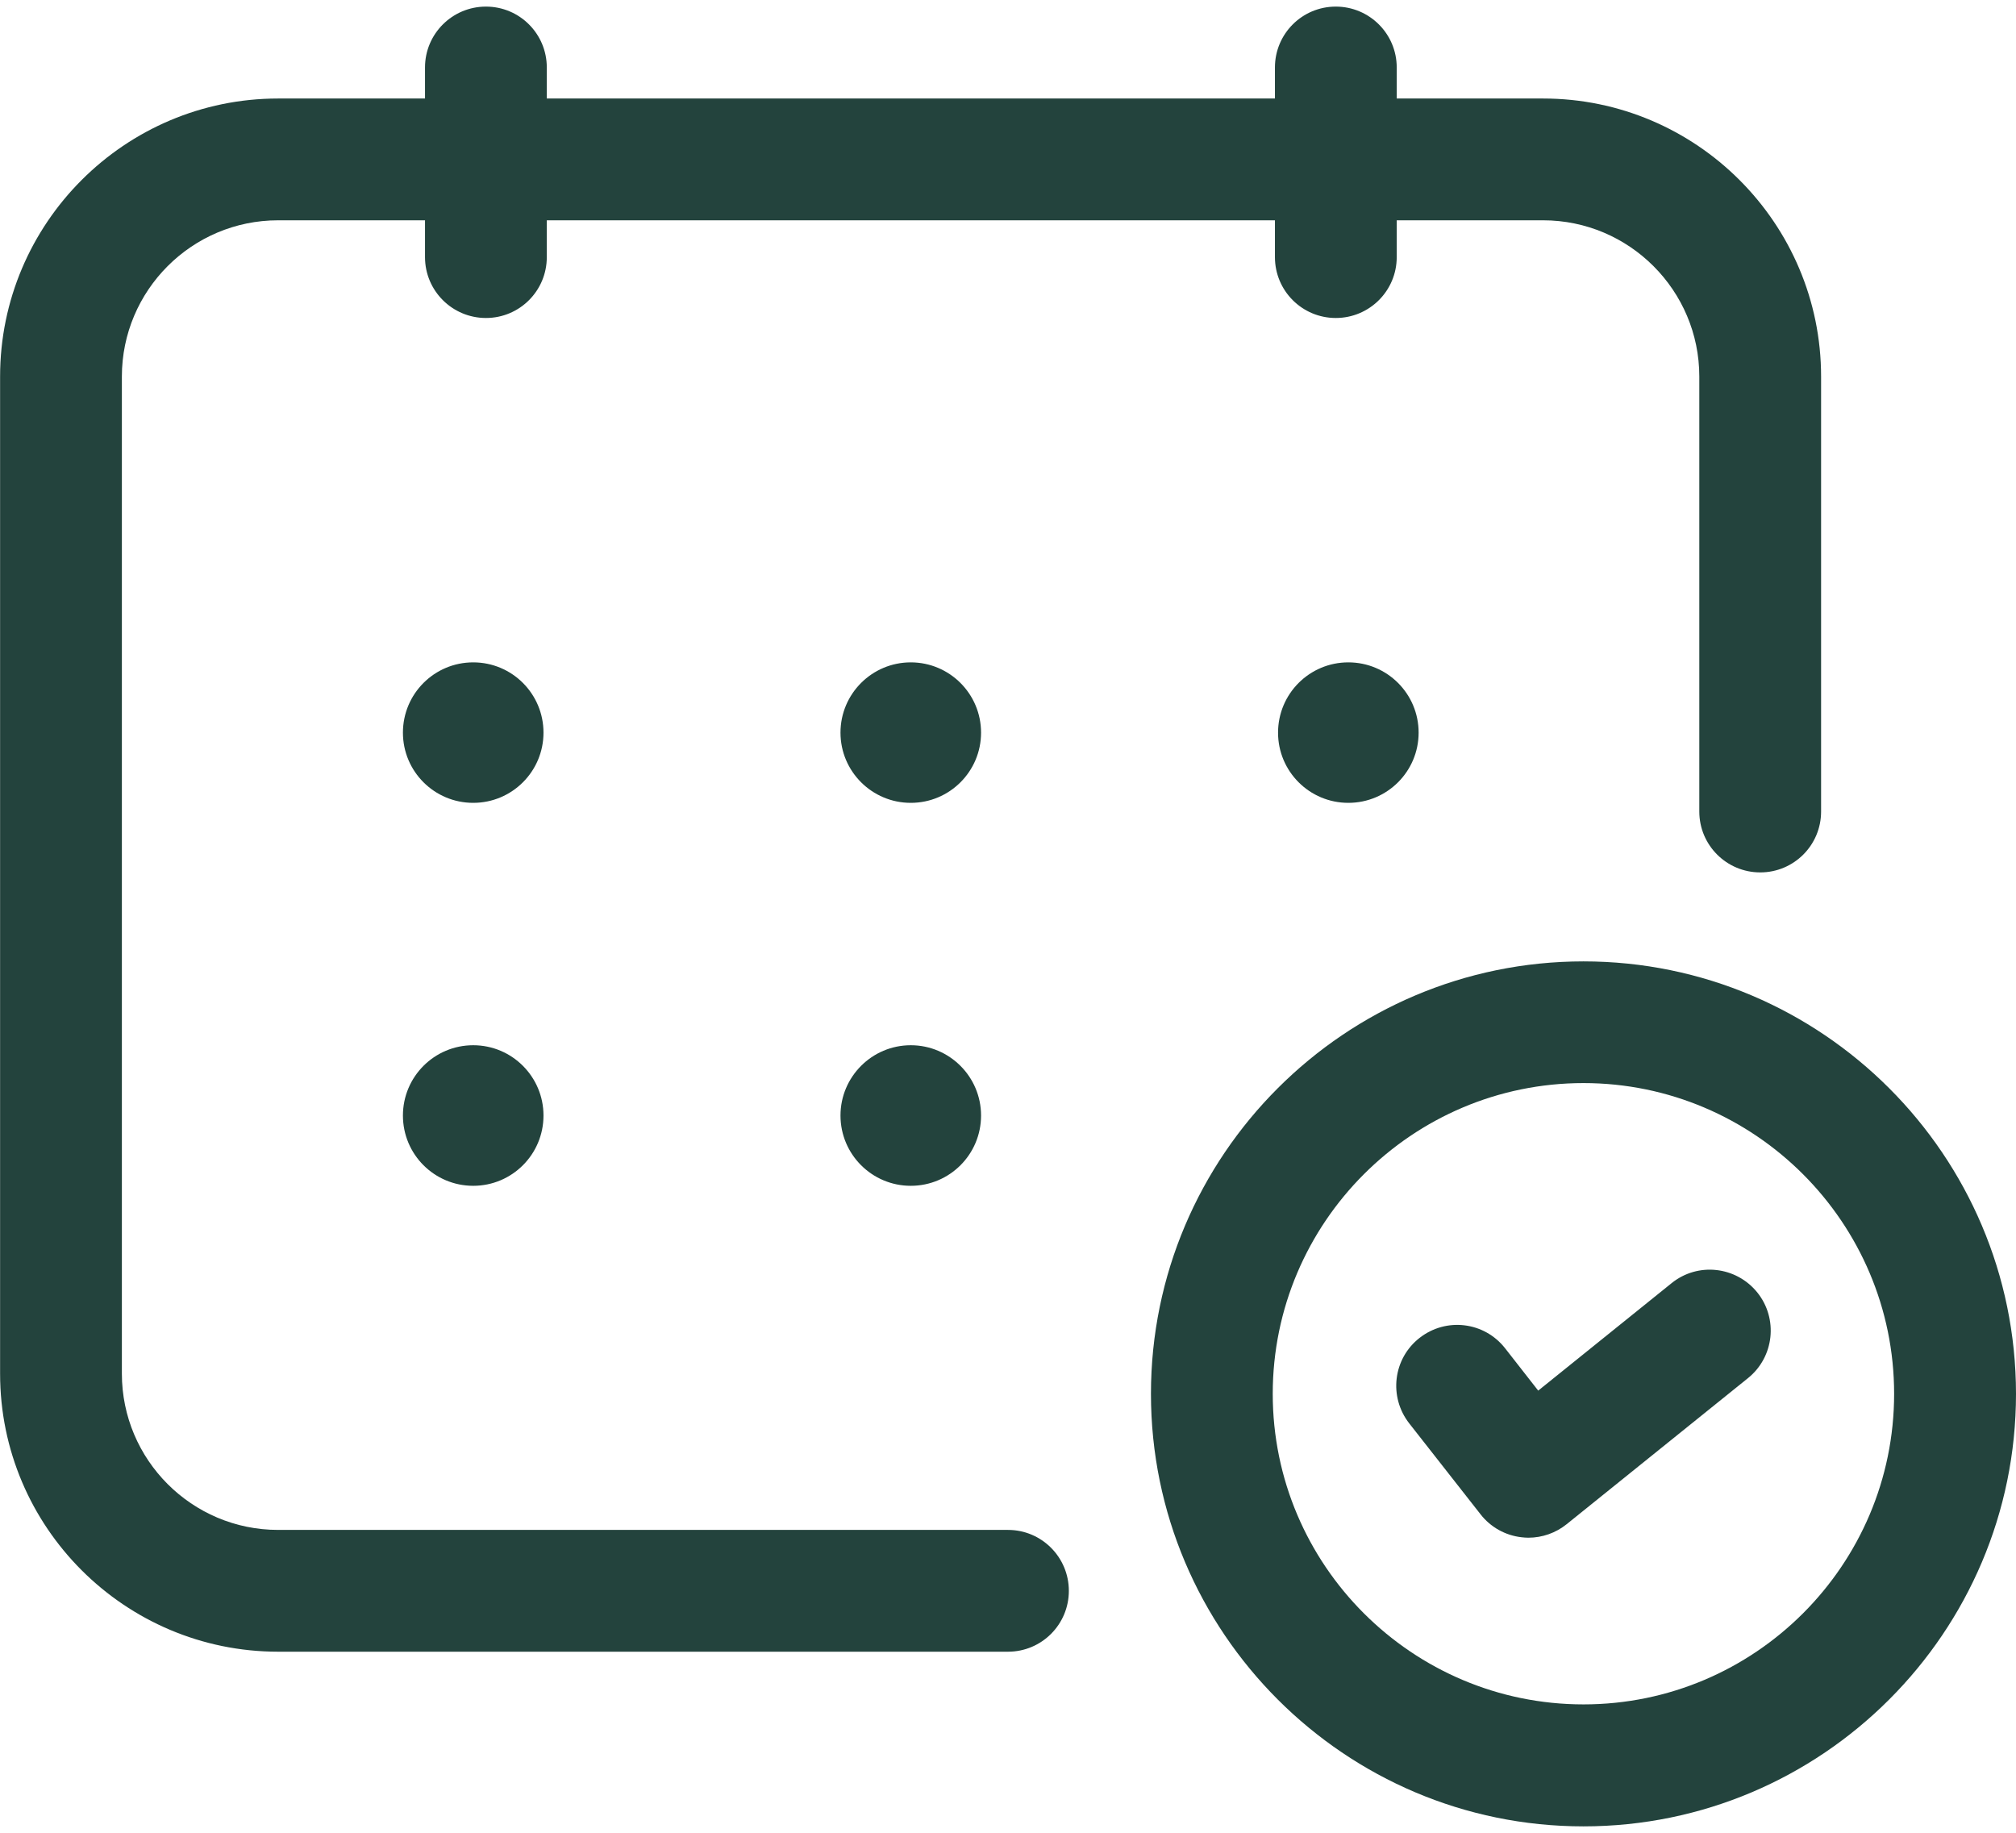 <svg width="22" height="20" viewBox="0 0 22 20" fill="none" xmlns="http://www.w3.org/2000/svg">
<path d="M11 16.695H3.035C2.094 16.695 1.33 15.93 1.33 14.99V4.109C1.33 3.169 2.094 2.404 3.035 2.404H4.638V2.806C4.638 3.173 4.936 3.47 5.303 3.47C5.67 3.47 5.967 3.173 5.967 2.806V2.404H13.913V2.806C13.913 3.173 14.21 3.47 14.577 3.47C14.944 3.47 15.242 3.173 15.242 2.806V2.404H16.839C17.779 2.404 18.544 3.169 18.544 4.109V8.856C18.544 9.223 18.842 9.52 19.209 9.52C19.576 9.52 19.873 9.223 19.873 8.856V4.109C19.873 2.437 18.512 1.075 16.839 1.075H15.242V0.736C15.242 0.369 14.944 0.072 14.577 0.072C14.21 0.072 13.913 0.369 13.913 0.736V1.075H5.967V0.736C5.967 0.369 5.67 0.072 5.303 0.072C4.936 0.072 4.638 0.369 4.638 0.736V1.075H3.035C1.362 1.075 0.001 2.437 0.001 4.109V14.99C0.001 16.664 1.362 18.024 3.035 18.024H11C11.367 18.024 11.664 17.727 11.664 17.36C11.664 16.993 11.367 16.695 11 16.695Z" fill="#23433D"/>
<path d="M5.164 7.228C4.74 7.228 4.397 7.571 4.397 7.995C4.397 8.418 4.74 8.761 5.164 8.761C5.588 8.761 5.931 8.418 5.931 7.995C5.931 7.571 5.588 7.228 5.164 7.228ZM9.939 7.228C9.516 7.228 9.172 7.571 9.172 7.995C9.172 8.418 9.516 8.761 9.939 8.761C10.363 8.761 10.706 8.418 10.706 7.995C10.706 7.571 10.362 7.228 9.939 7.228ZM13.947 7.995C13.947 8.418 14.29 8.761 14.714 8.761C15.138 8.761 15.481 8.418 15.481 7.995C15.481 7.571 15.138 7.228 14.714 7.228C14.29 7.228 13.947 7.571 13.947 7.995ZM5.164 11.406C4.74 11.406 4.397 11.75 4.397 12.173C4.397 12.597 4.74 12.94 5.164 12.94C5.588 12.94 5.931 12.597 5.931 12.173C5.931 11.75 5.588 11.406 5.164 11.406ZM9.939 11.406C9.516 11.406 9.172 11.75 9.172 12.173C9.172 12.597 9.516 12.94 9.939 12.94C10.363 12.94 10.706 12.597 10.706 12.173C10.706 11.75 10.362 11.406 9.939 11.406ZM17.28 10.491C14.678 10.491 12.56 12.608 12.56 15.21C12.56 17.812 14.677 19.93 17.28 19.93C19.883 19.93 22 17.812 22 15.21C21.999 12.607 19.882 10.491 17.28 10.491ZM17.28 18.599C15.411 18.599 13.889 17.079 13.889 15.21C13.889 13.341 15.411 11.819 17.28 11.819C19.149 11.819 20.67 13.341 20.67 15.21C20.67 17.079 19.149 18.599 17.28 18.599Z" fill="#23433D"/>
<path d="M18.242 14.002L16.786 15.175L16.424 14.712C16.197 14.423 15.781 14.373 15.491 14.6C15.202 14.826 15.152 15.243 15.379 15.533L16.157 16.525C16.266 16.665 16.427 16.755 16.603 16.775C16.628 16.778 16.654 16.78 16.679 16.78C16.83 16.78 16.978 16.728 17.096 16.633L19.076 15.038C19.362 14.807 19.406 14.389 19.177 14.104C18.946 13.818 18.528 13.771 18.242 14.002Z" fill="#23433D"/>
</svg>
